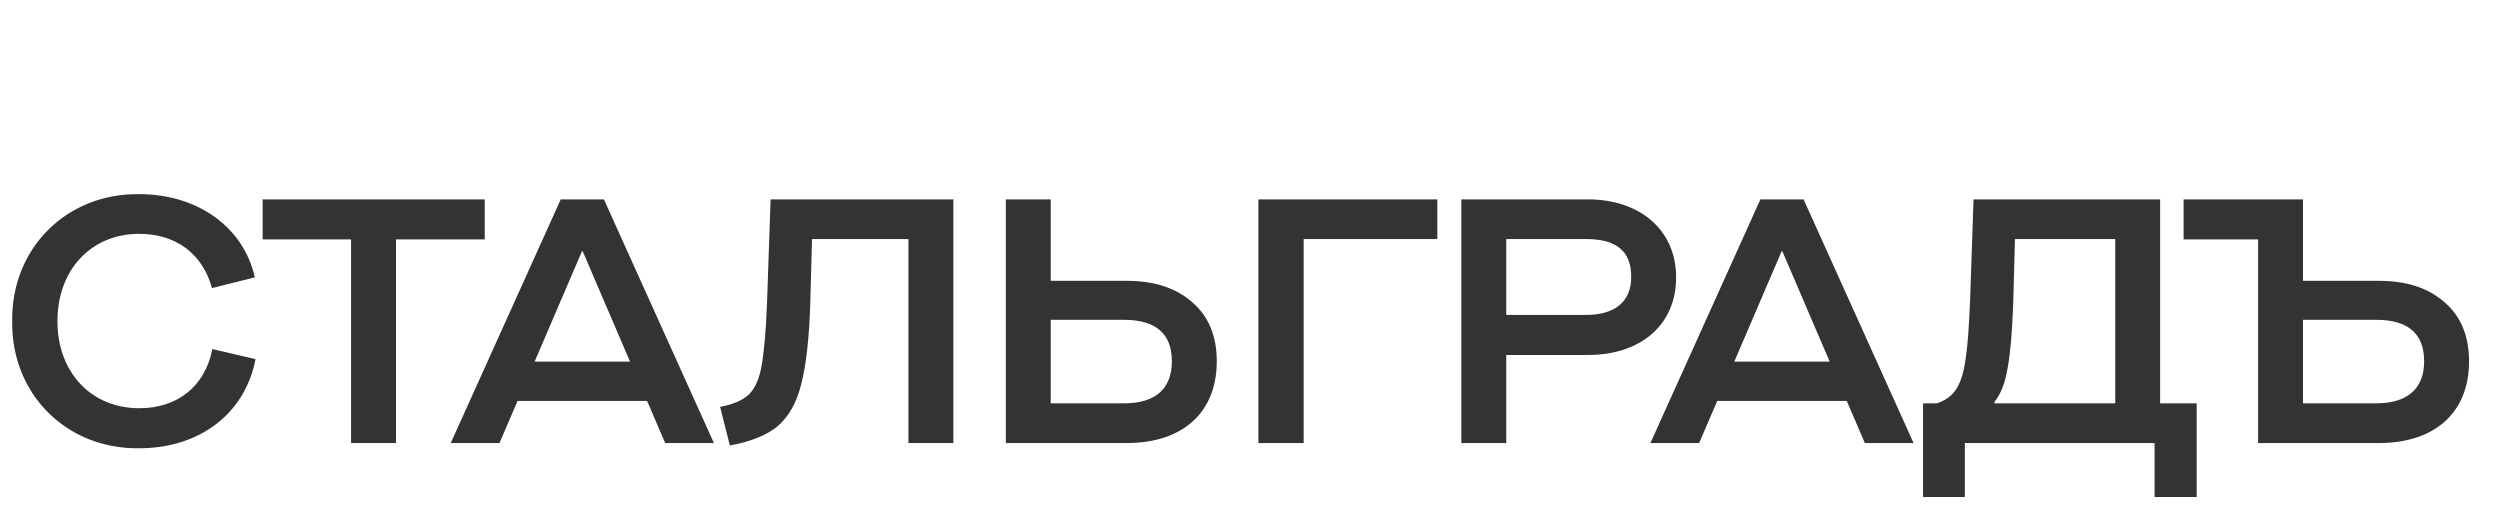 <svg width="158" height="32" viewBox="0 0 158 32" fill="none" xmlns="http://www.w3.org/2000/svg">
<path d="M0.77 20.3C0.704 15.702 4.202 12.204 8.8 12.27C12.496 12.27 15.4 14.36 16.104 17.528L13.398 18.21C12.804 16.032 11.11 14.778 8.8 14.778C5.786 14.778 3.63 17.022 3.63 20.3C3.63 23.556 5.786 25.8 8.8 25.8C11.198 25.8 12.958 24.436 13.42 22.06L16.148 22.698C15.488 26.152 12.606 28.33 8.8 28.33C4.202 28.396 0.704 24.898 0.77 20.3ZM25.026 28H22.188V15.13H16.6V12.6H30.636V15.13H25.026V28ZM45.119 28H42.039L40.895 25.338H32.711L31.567 28H28.487L35.439 12.6H38.167L45.119 28ZM36.781 15.878L33.789 22.852H39.817L36.825 15.878H36.781ZM48.701 12.6H60.251V28H57.413V15.108H51.319L51.209 19.156C51.143 21.378 50.945 23.094 50.637 24.282C50.351 25.448 49.845 26.328 49.163 26.922C48.481 27.494 47.469 27.912 46.127 28.154L45.511 25.712C46.347 25.558 46.941 25.294 47.315 24.942C47.689 24.59 47.975 23.996 48.129 23.138C48.283 22.28 48.415 20.894 48.481 19.024L48.701 12.6ZM71.202 17.748C72.94 17.748 74.304 18.188 75.338 19.09C76.372 19.97 76.9 21.224 76.9 22.83C76.9 26.152 74.656 28 71.224 28H63.568V12.6H66.406V17.748H71.202ZM71.026 25.492C73.028 25.492 74.062 24.568 74.062 22.83C74.062 21.092 73.05 20.212 71.026 20.212H66.406V25.492H71.026ZM82.391 28H79.531V12.6H90.839V15.108H82.391V28ZM92.357 28V12.6H100.365C103.643 12.6 105.931 14.536 105.931 17.528C105.931 20.542 103.687 22.434 100.365 22.434H95.195V28H92.357ZM100.233 19.904C102.059 19.904 103.093 19.068 103.093 17.506C103.093 15.856 102.147 15.108 100.233 15.108H95.195V19.904H100.233ZM120.938 28H117.858L116.714 25.338H108.53L107.386 28H104.306L111.258 12.6H113.986L120.938 28ZM112.6 15.878L109.608 22.852H115.636L112.644 15.878H112.6ZM136.52 25.492H138.83V31.41H136.168V28H124.178V31.41H121.538V25.492H122.418C123.496 25.118 123.98 24.392 124.222 22.72C124.354 21.884 124.442 20.652 124.508 19.024L124.728 12.6H136.52V25.492ZM133.682 25.492V15.108H127.346L127.236 19.156C127.17 20.938 127.06 22.302 126.884 23.248C126.73 24.194 126.444 24.92 126.048 25.404V25.492H133.682ZM150.346 17.748C152.084 17.748 153.448 18.188 154.482 19.09C155.516 19.97 156.044 21.224 156.044 22.83C156.044 26.152 153.8 28 150.346 28H142.712V15.13H138.004V12.6H145.55V17.748H150.346ZM150.148 25.492C152.15 25.492 153.206 24.568 153.206 22.83C153.206 21.092 152.194 20.212 150.17 20.212H145.55V25.492H150.148Z" fill="#333333"/>
</svg>
